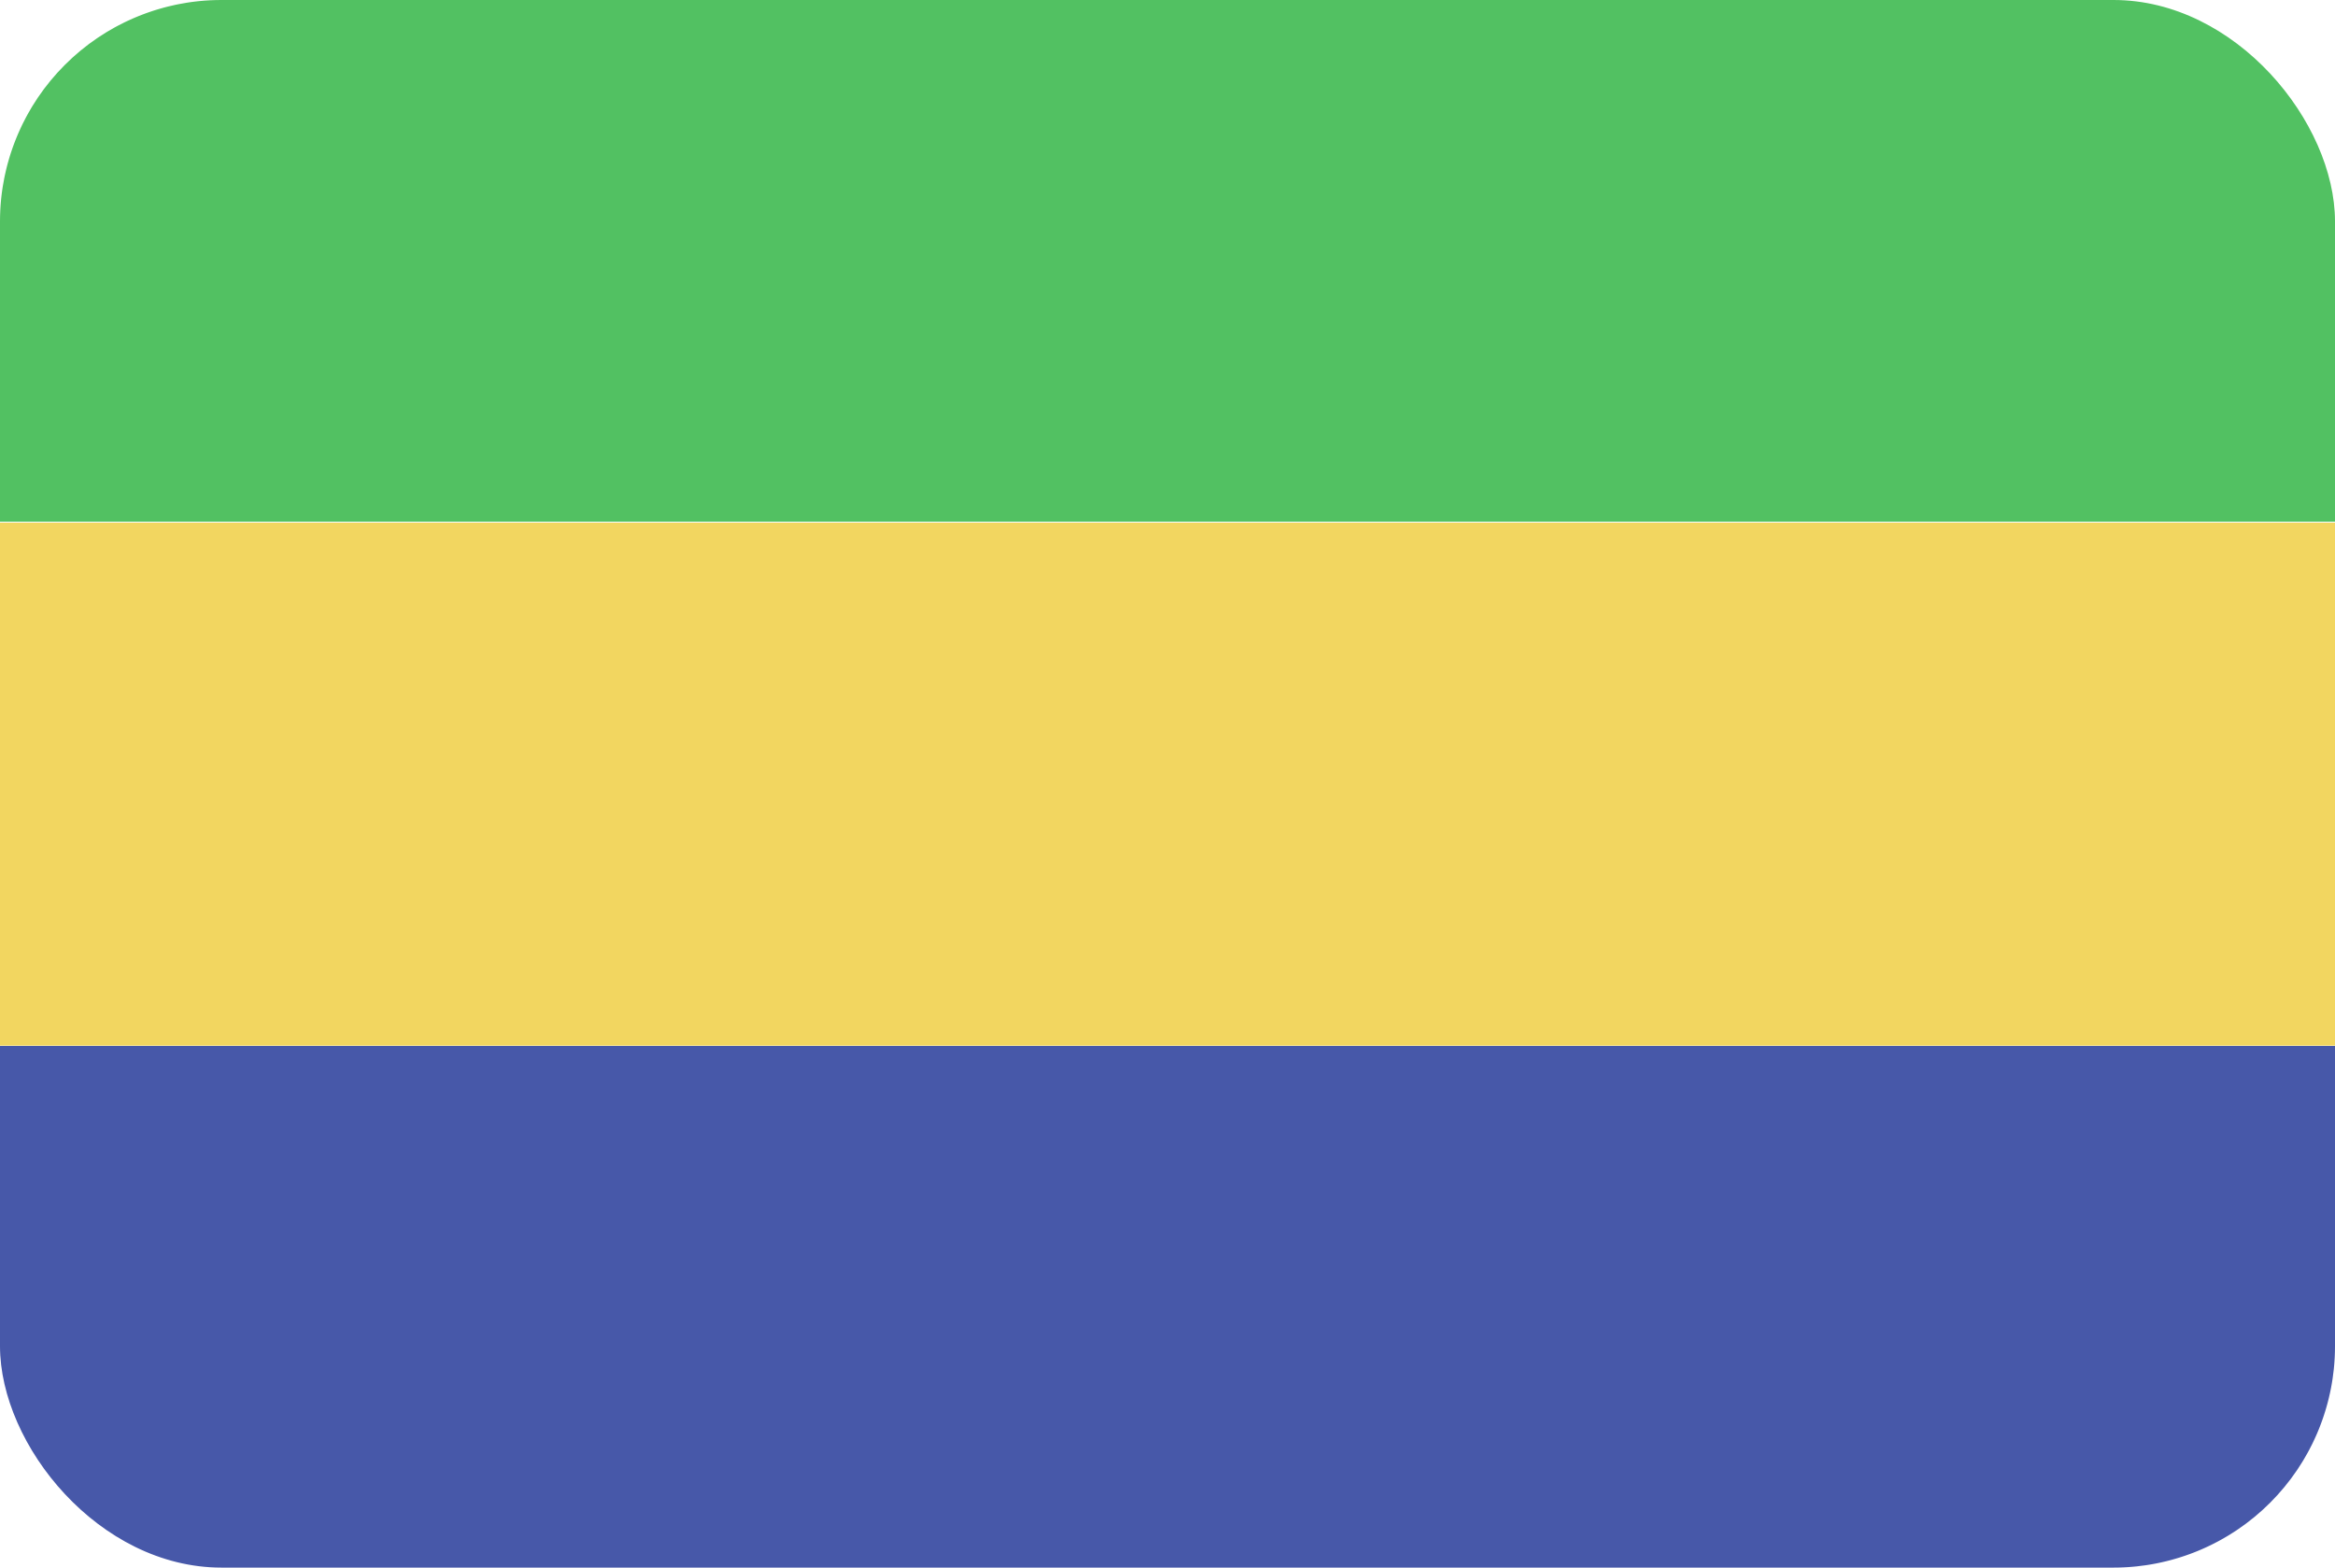 <svg xmlns="http://www.w3.org/2000/svg" viewBox="0 0 70 47"><clipPath id="gab_svg__a"><rect width="70" height="47" rx="6.36"/></clipPath><clipPath id="gab_svg__b"><rect width="70" height="47" rx="6.64"/></clipPath><g clip-path="url(#gab_svg__a)"><g clip-path="url(#gab_svg__b)"><path fill="#52c162" d="M0 6.64v9h70v-9A6.64 6.64 0 0063.36 0H6.64A6.64 6.64 0 000 6.64z"/><path fill="#f2d660" d="M0 31.35h70V15.67H0z"/><path fill="#4758a9" d="M0 40.36A6.64 6.64 0 006.64 47h56.72A6.64 6.64 0 0070 40.36v-9H0z"/></g></g></svg>